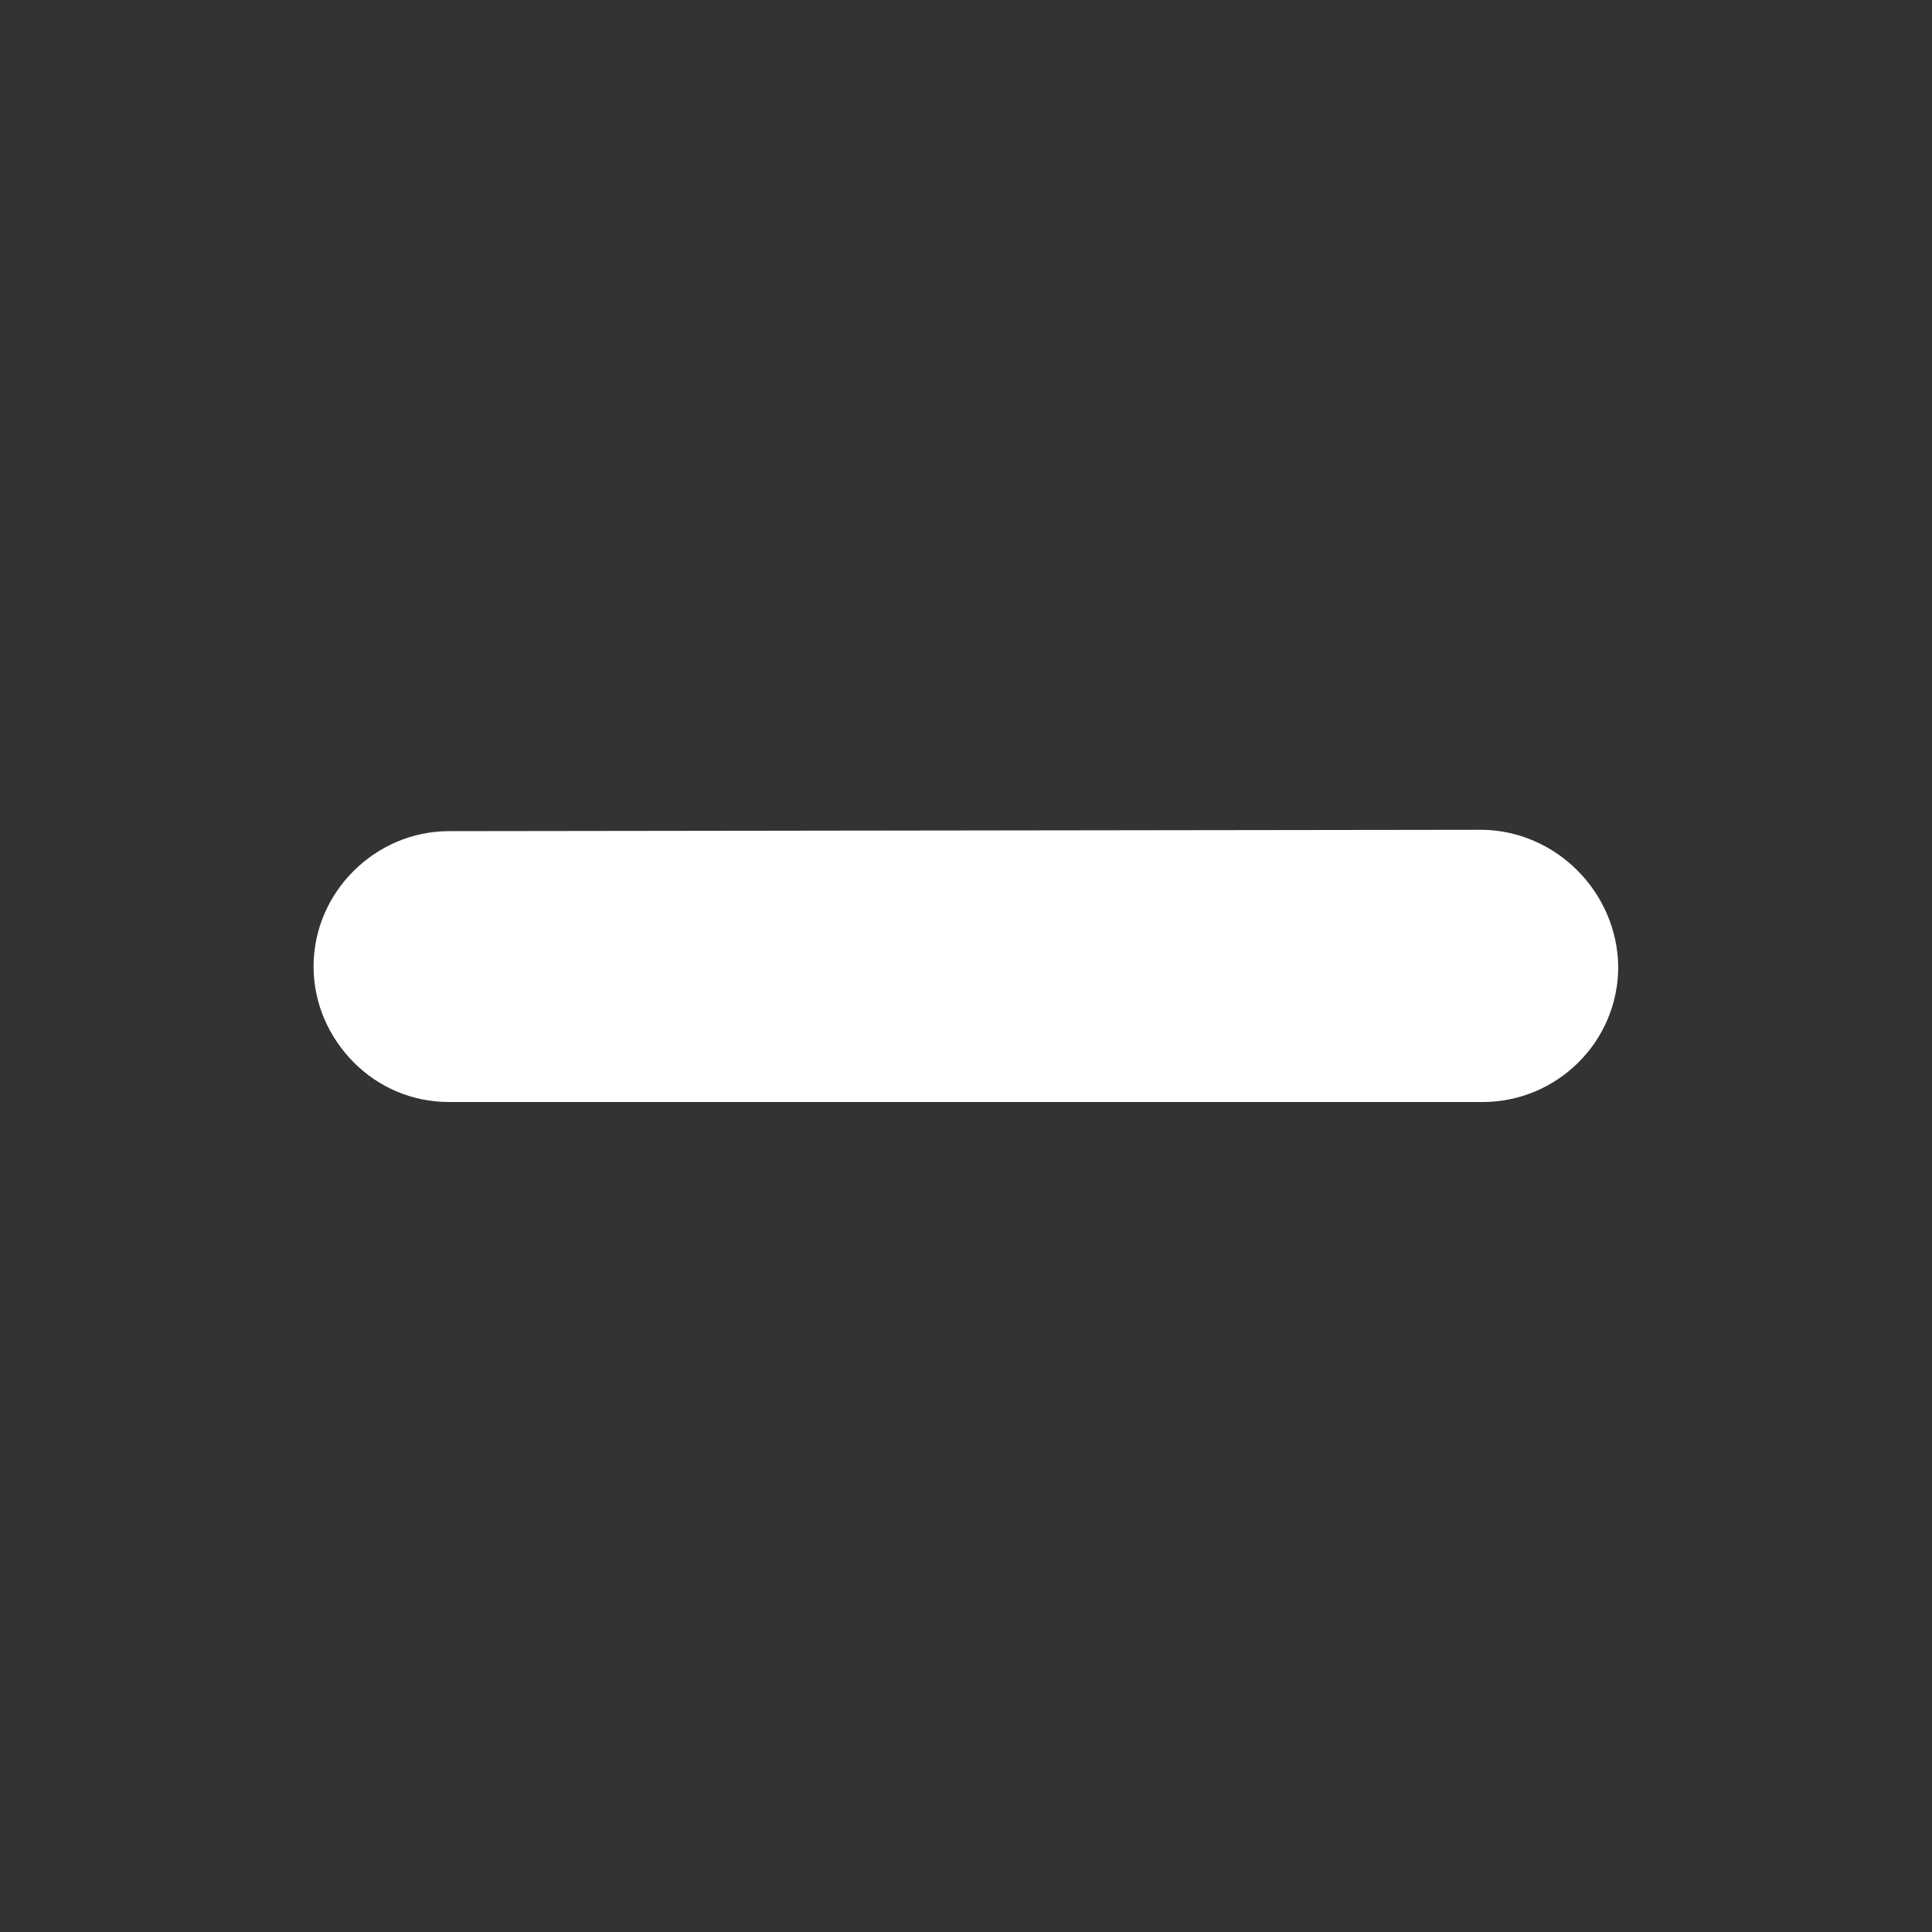 <?xml version="1.0" encoding="UTF-8"?>
<svg id="Layer_1" xmlns="http://www.w3.org/2000/svg" viewBox="0 0 100 100">
  <rect x="0" y="0" width="100" height="100" fill="#333333" stroke="none"/>
  <defs>
    <style>
      .cls-1 {
        fill: #fff;
      }
    </style>
  </defs>
  <path class="cls-1" d="M76.75,42.95c3.8.07,6.95,3.21,7.01,7.08,0,3.93-3.21,7.01-7.01,7.01H23.25c-1.97,0-3.67-.79-4.92-2.03-1.31-1.31-2.1-3.08-2.1-4.98,0-3.87,3.21-7.01,7.01-7.01l53.5-.07Z"/>
</svg>